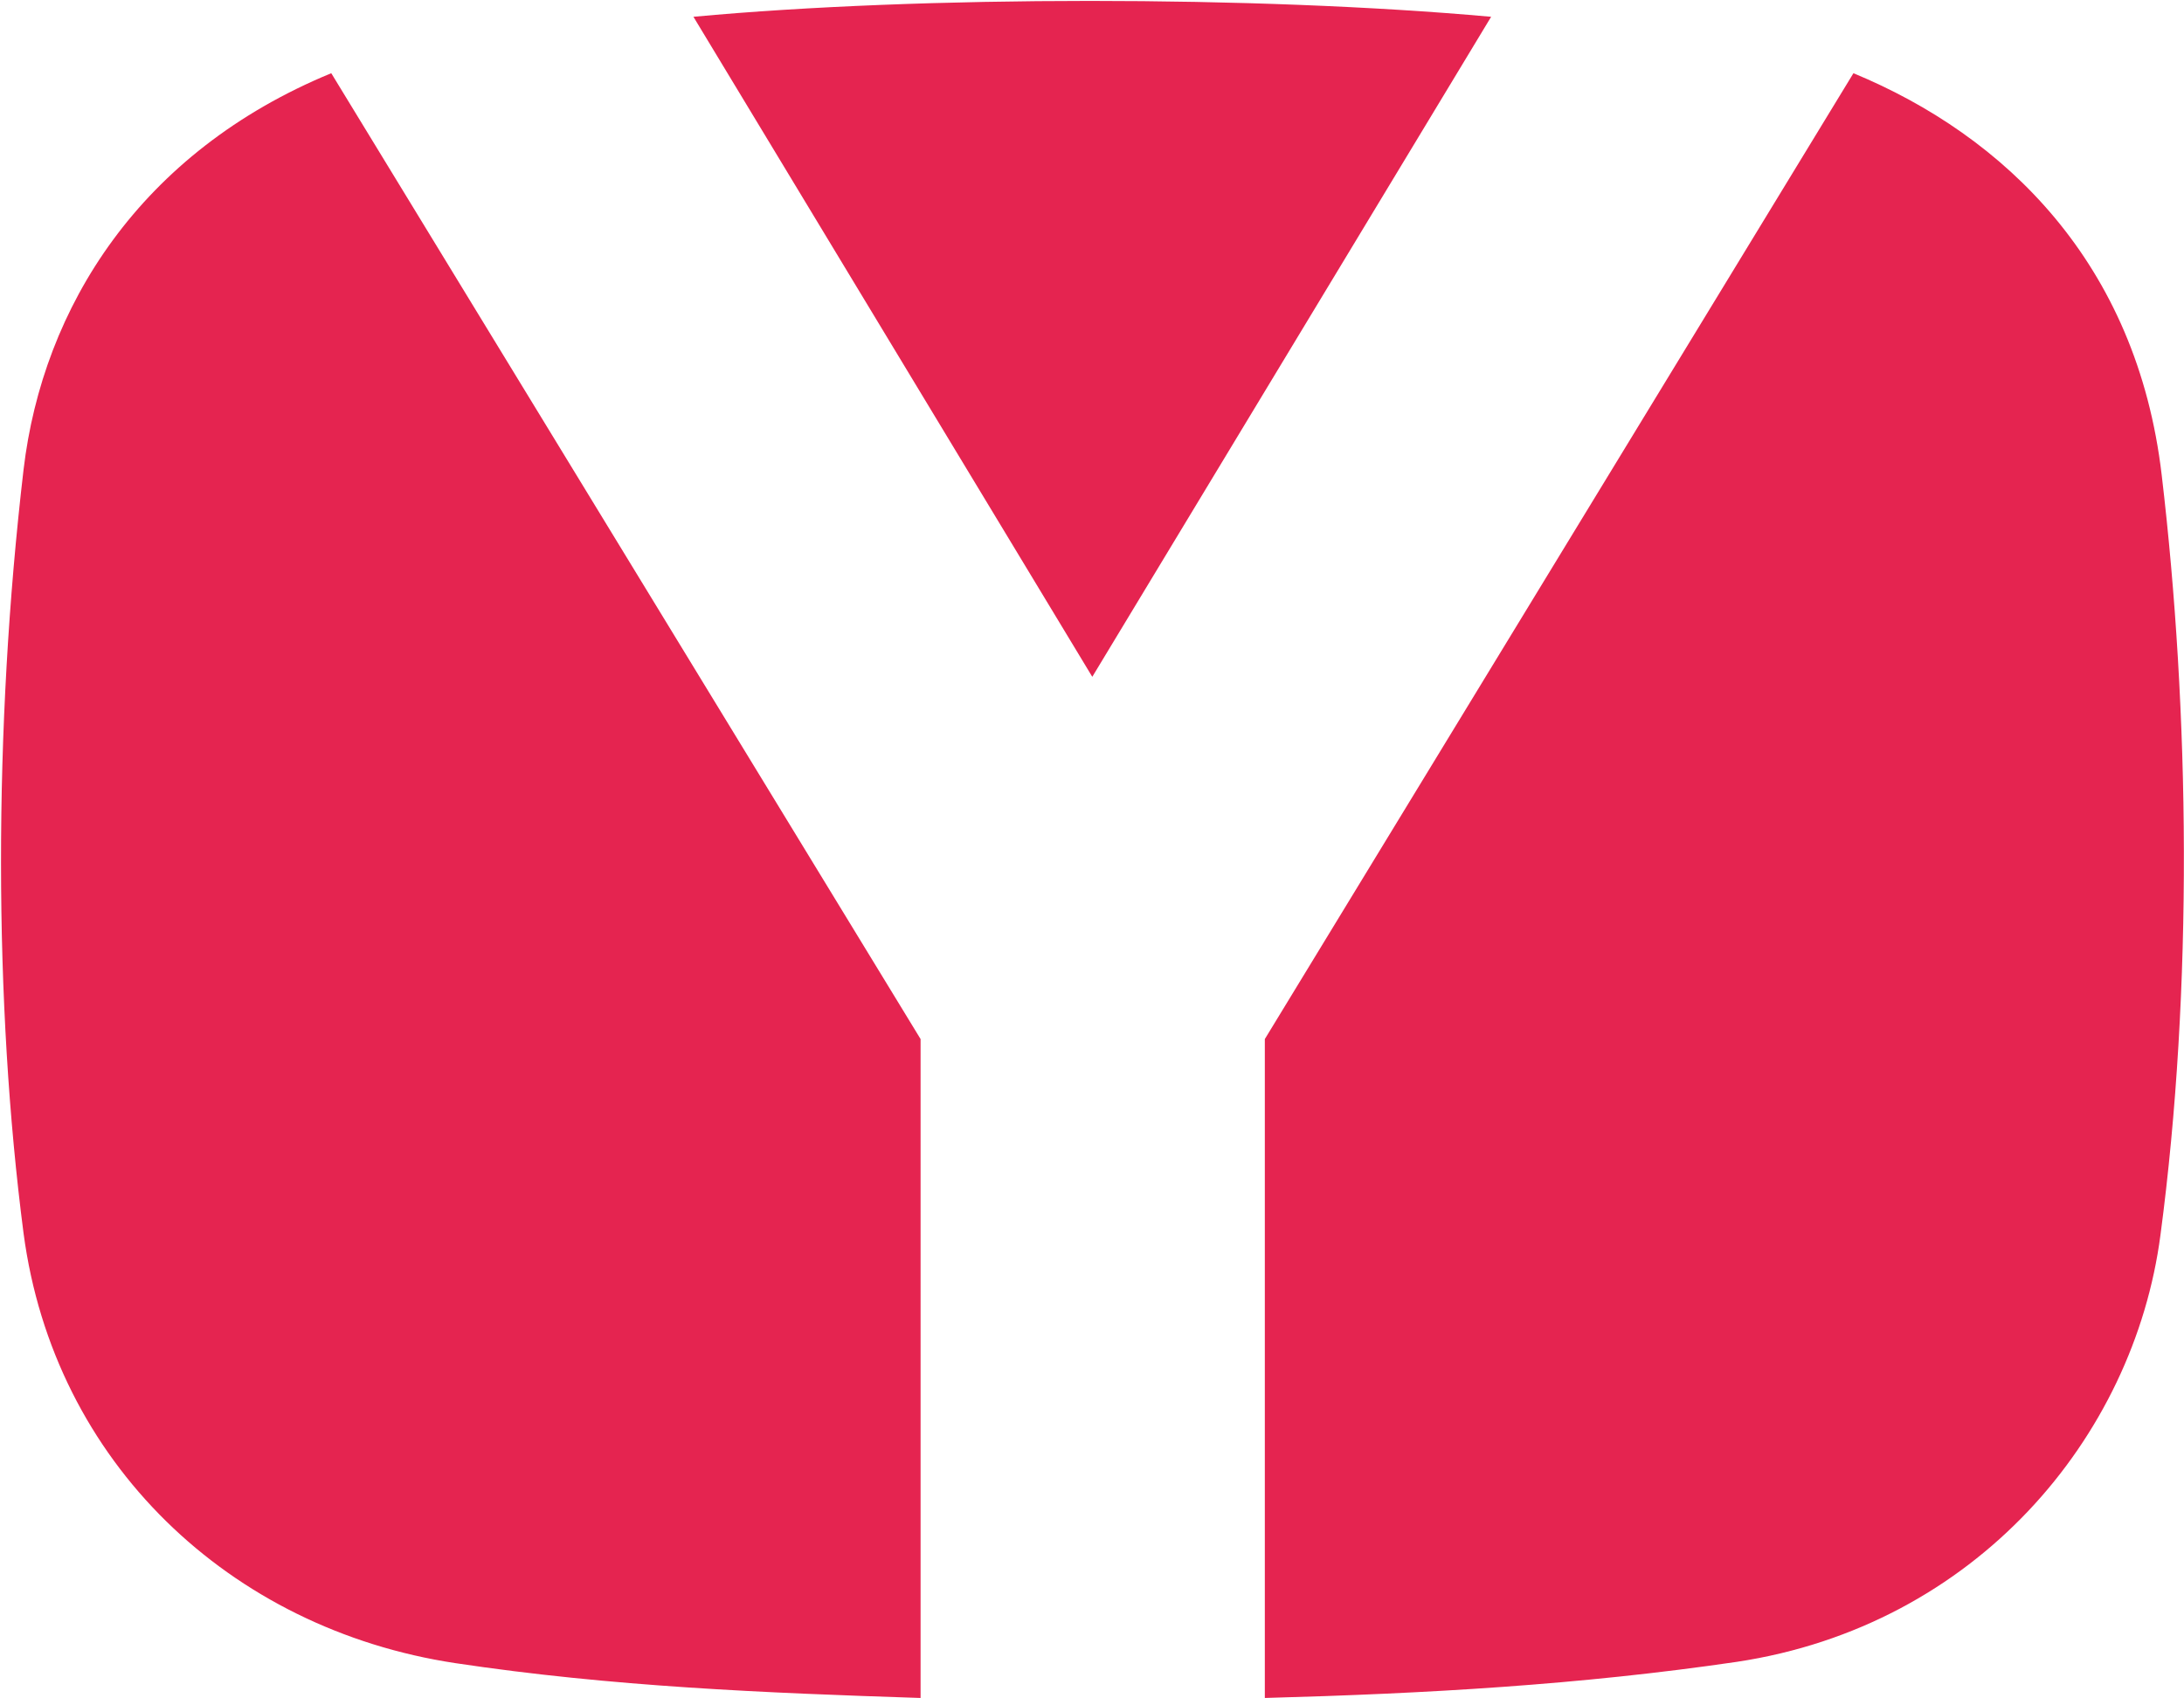 <svg version="1.2" xmlns="http://www.w3.org/2000/svg" viewBox="0 0 1548 1204" width="1548" height="1204"><style>.a{fill:#e52450}</style><path fill-rule="evenodd" class="a" d="m774.2 479.8l282.7-467.9c-166.6-15-403.6-15-565.4 0zm758-143c-17.6-150.4-111.2-240.5-218.5-284.9l-417.2 684.7v467.1c114.7-3.1 223.3-9.3 334.5-25.6 169.3-25.5 281.4-158.7 300.3-302.5 23.3-175.5 20.7-371.2 0.9-538.8zm-879.7 399.8l-417.7-684.7c-135.4 55.8-204.5 165.8-218.1 281-21.5 183.8-21.1 379.1 0 541.4 21.5 162.2 146 280.5 306 304.7 111.2 16.7 219.4 21.1 329.8 24.7z"/></svg>